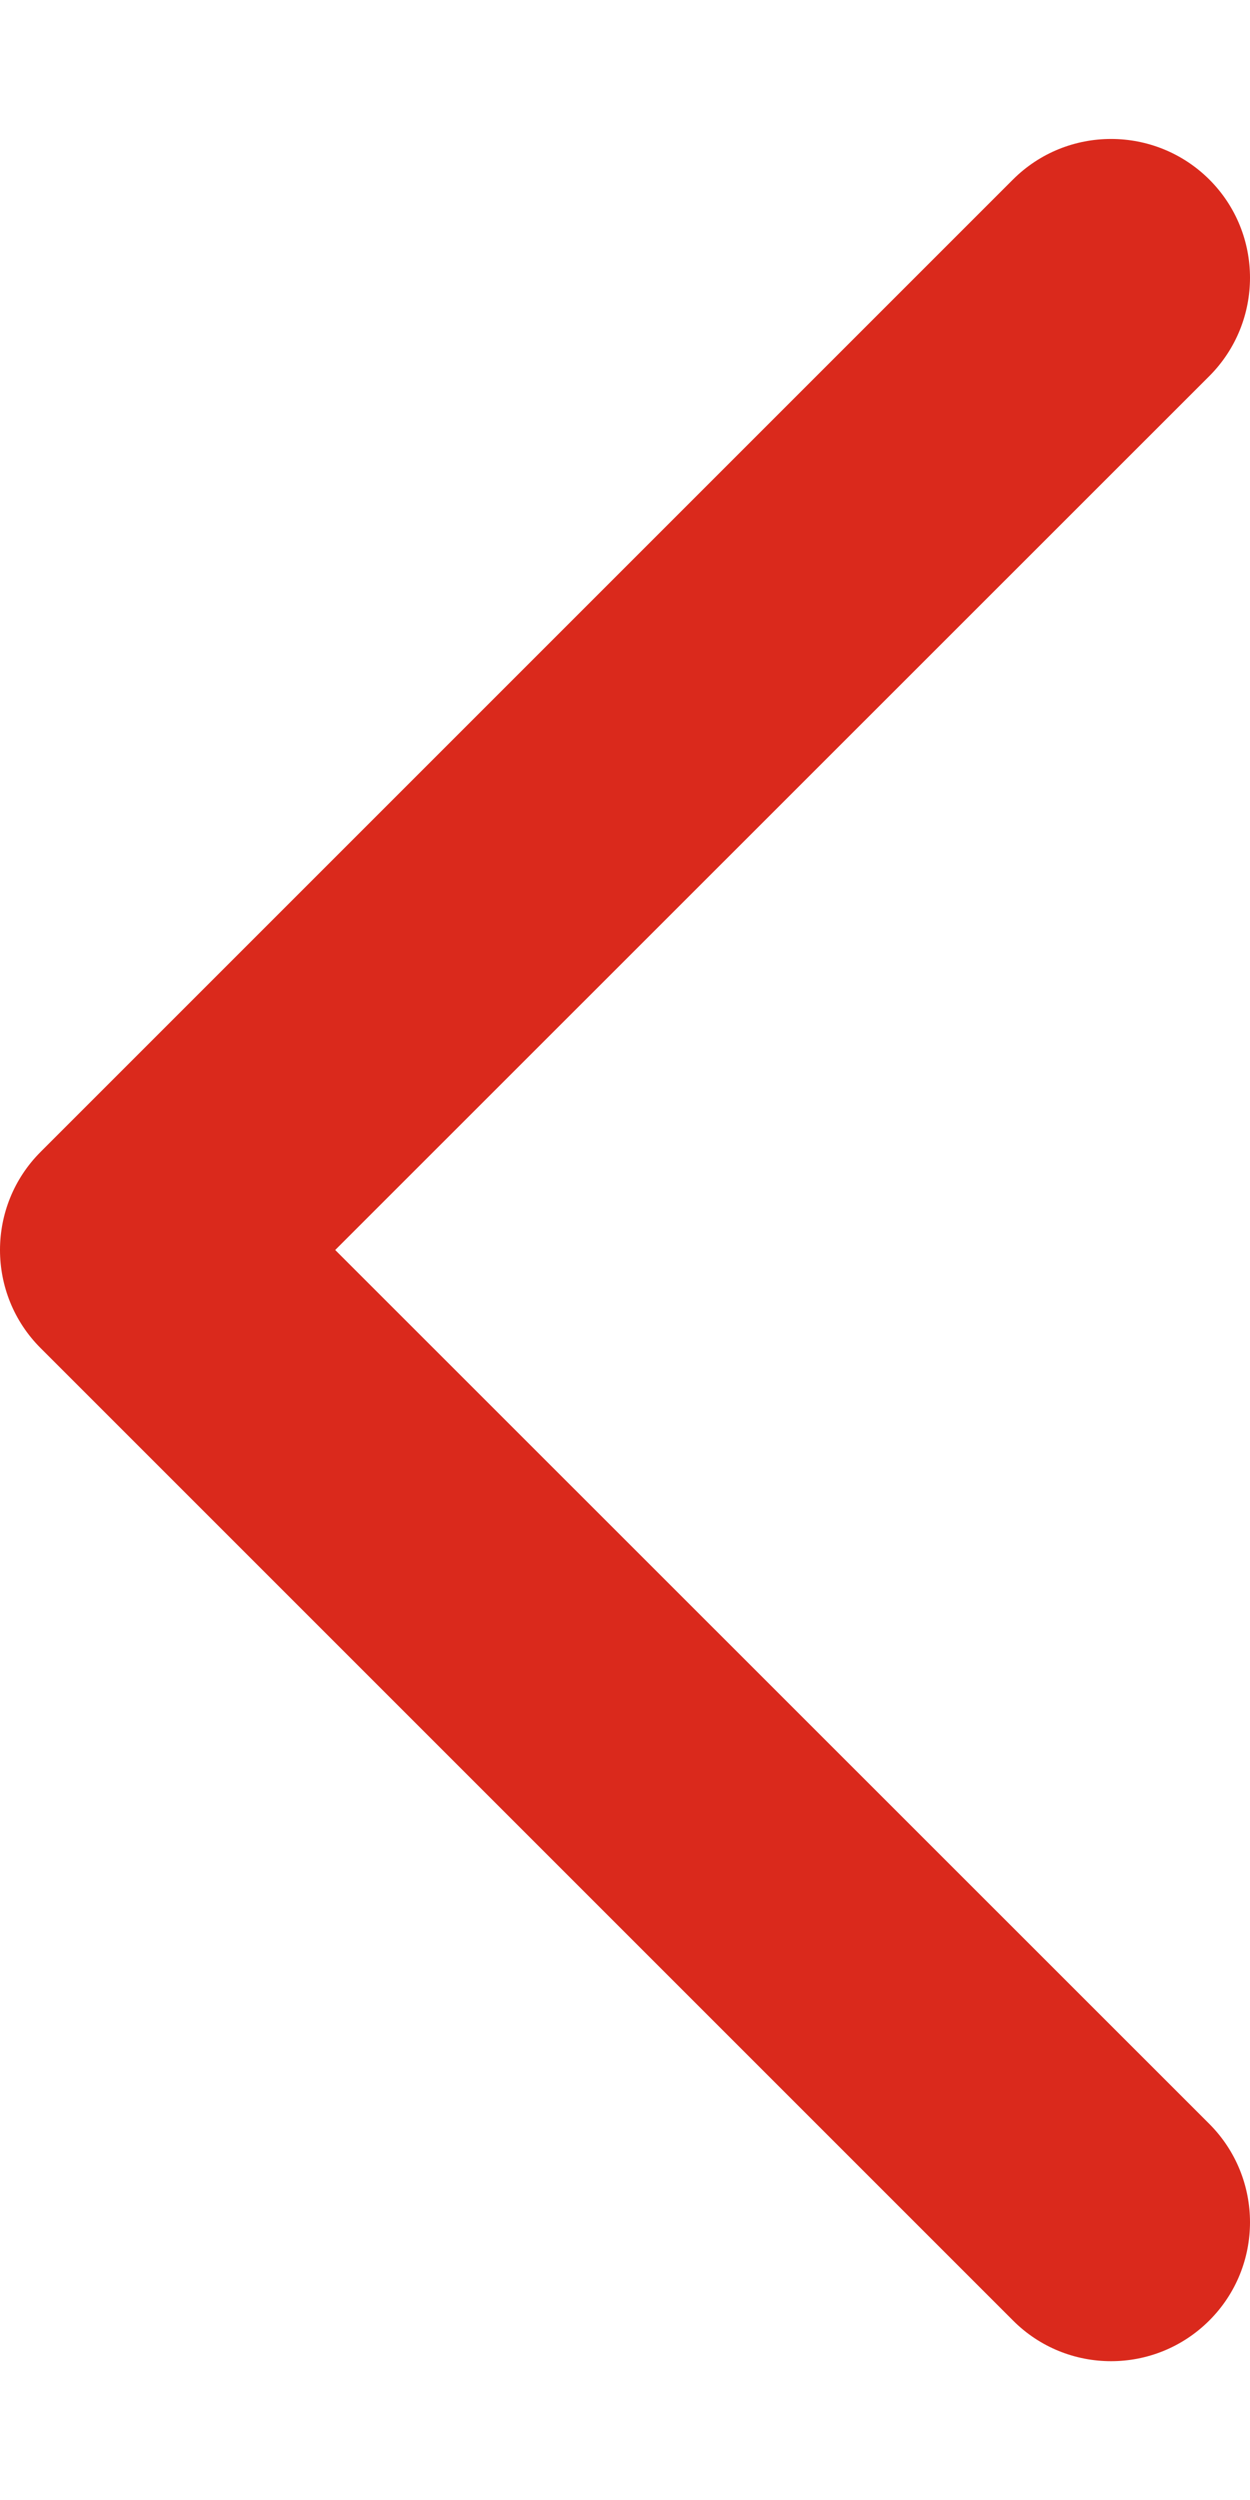 <svg width="6" height="12" viewBox="0 0 6 12" fill="none" xmlns="http://www.w3.org/2000/svg">
<path fill-rule="evenodd" clip-rule="evenodd" d="M5.805 0.862C6.065 1.122 6.065 1.544 5.805 1.805L1.609 6L5.805 10.195C6.065 10.456 6.065 10.878 5.805 11.138C5.544 11.399 5.122 11.399 4.862 11.138L0.195 6.471C-0.065 6.211 -0.065 5.789 0.195 5.529L4.862 0.862C5.122 0.602 5.544 0.602 5.805 0.862Z" fill="#DA291C"/>
</svg>
